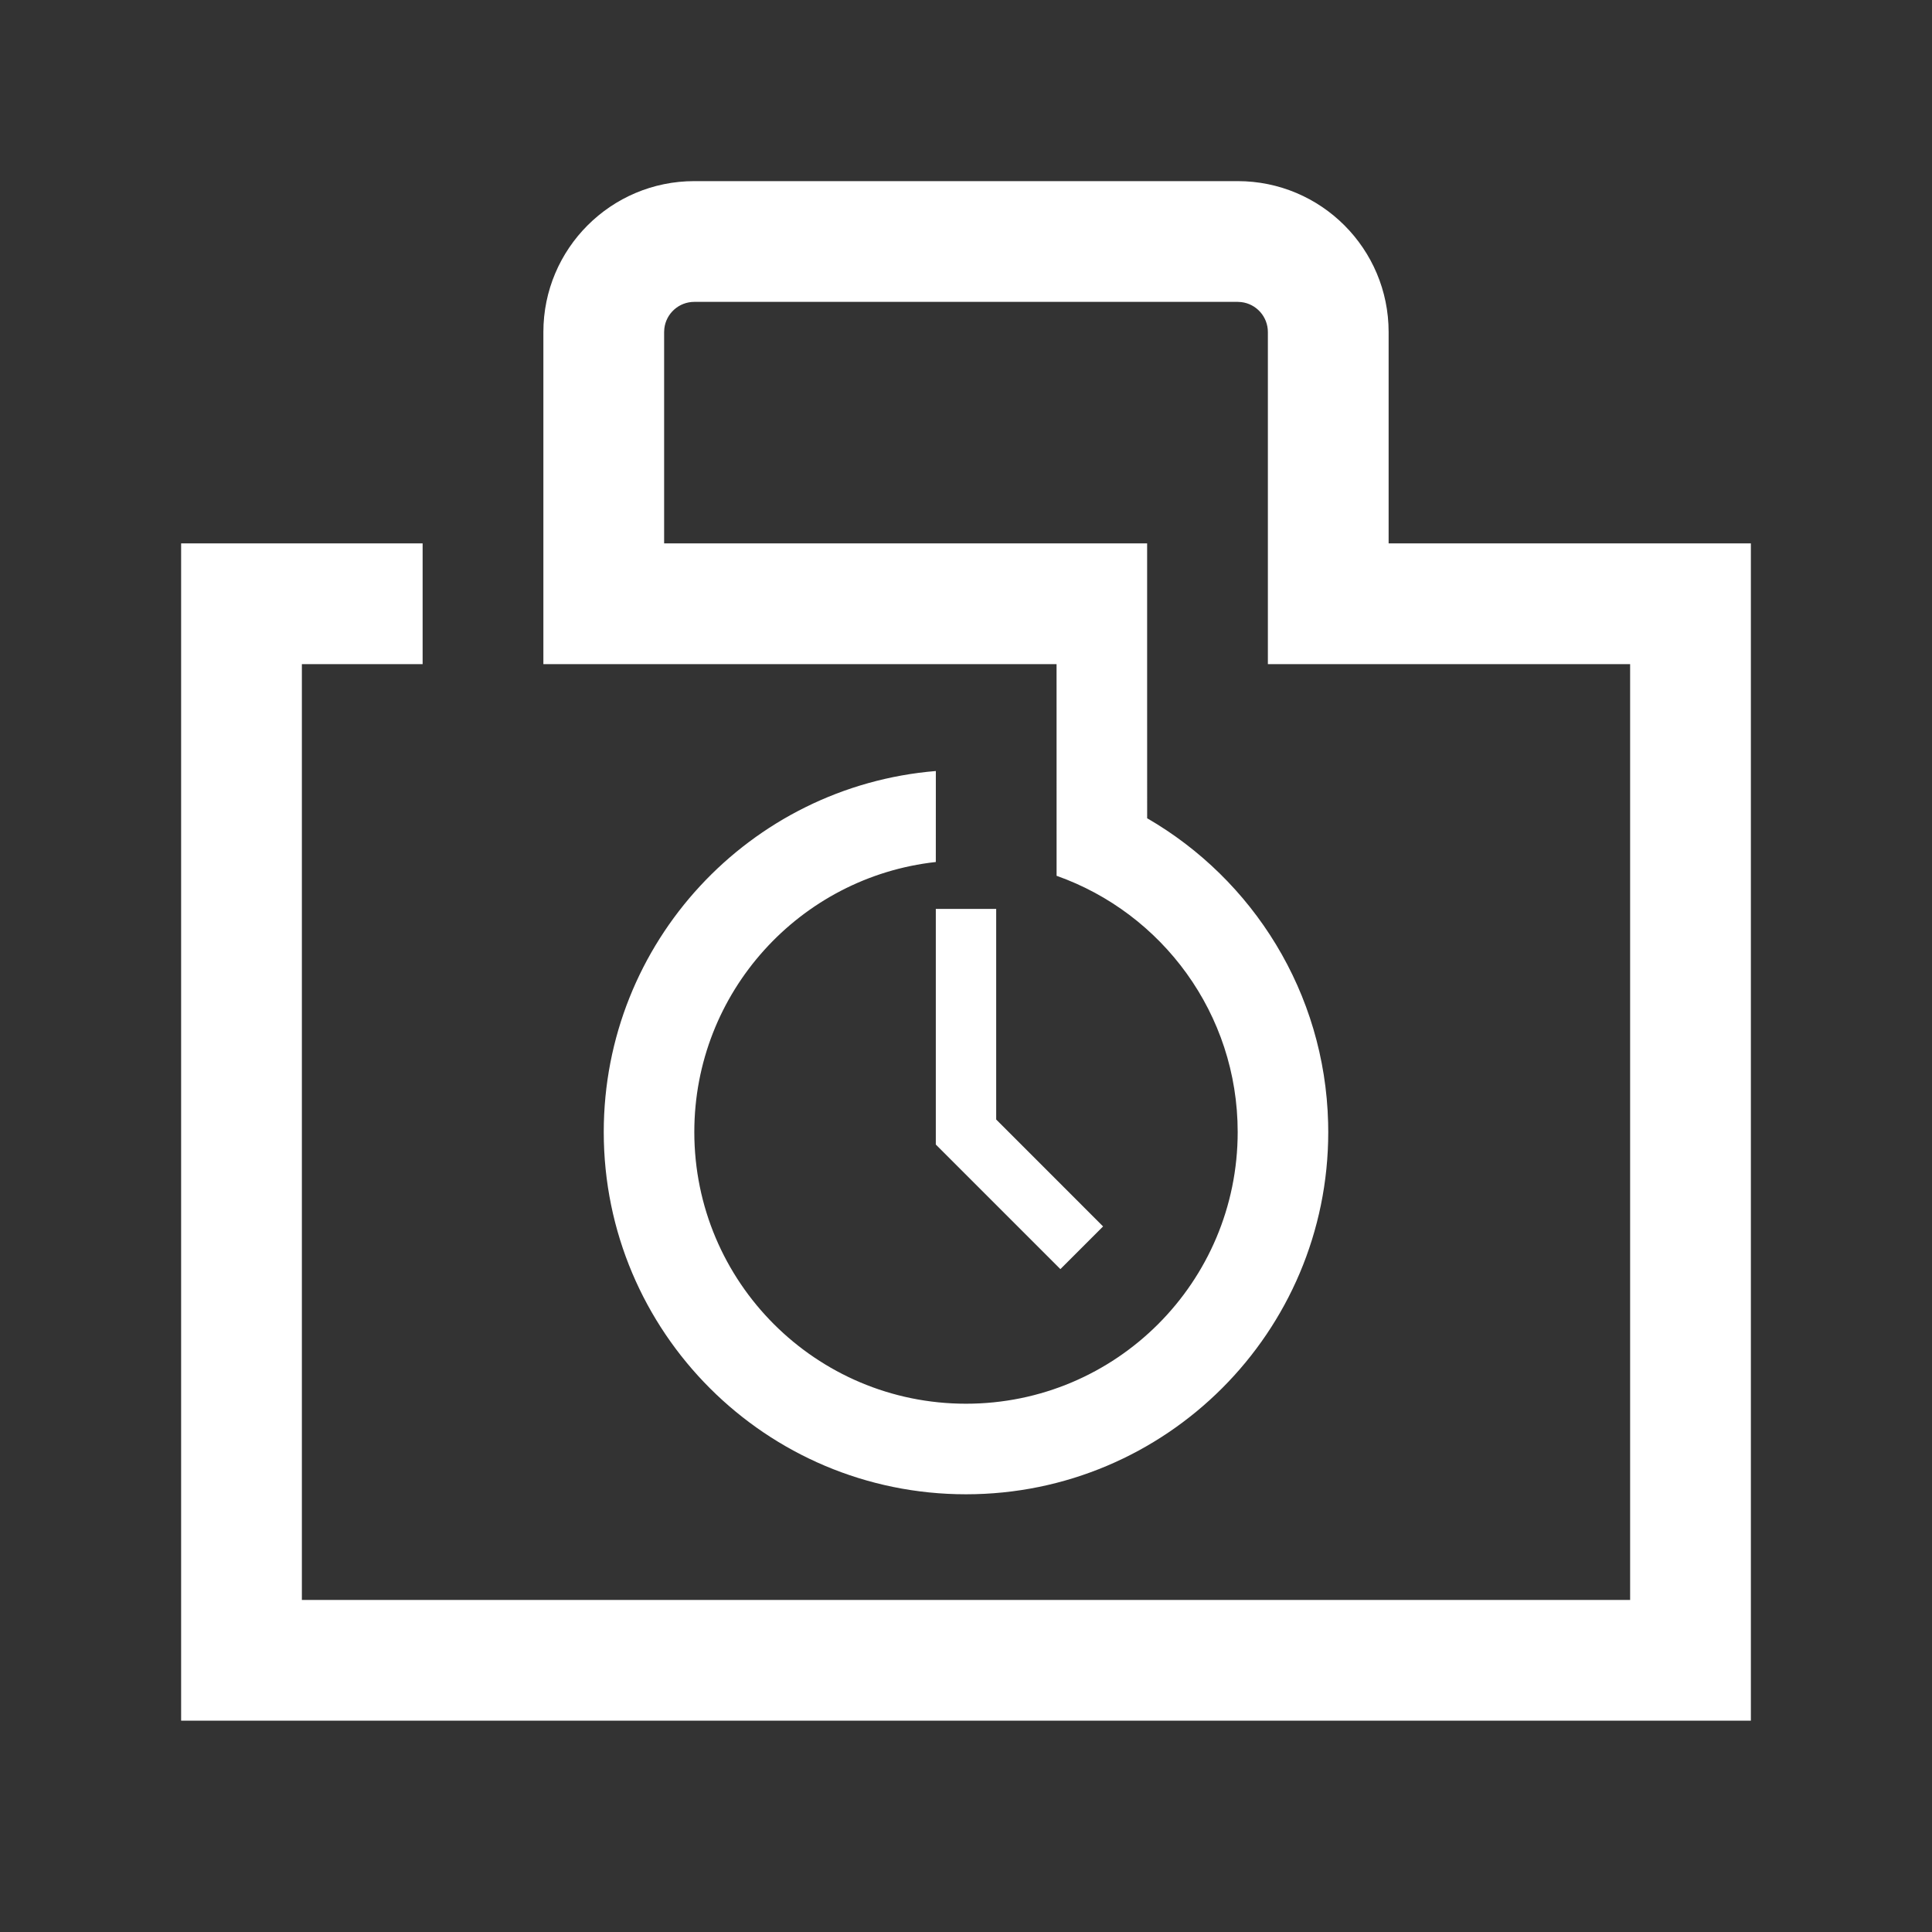 <svg xmlns="http://www.w3.org/2000/svg" width="64" height="64" viewBox="0 0 64 64"><rect x="0" y="0" width="64" height="64" fill="#333333" stroke="none"/><defs><clipPath id="a"><path d="M1440,0 L1440,2300 L0,2300 L0,0 L1440,0 Z"/></clipPath><clipPath id="b"><path d="M35,0 C37.761,0 40,2.239 40,5 L40,12 L52,12 L52,51 L0,51 L0,12 L8,12 L8,16 L4,16 L4,47 L48,47 L48,16 L36,16 L36,5 C36,4.487 35.614,4.064 35.117,4.007 L35,4 L17,4 C16.487,4 16.064,4.386 16.007,4.883 L16,5 L16,12 L32,12 L32,16 L32.001,21.106 C35.505,23.133 37.889,26.882 37.996,31.195 L38,31.5 C38,38.127 32.627,43.5 26,43.5 C19.373,43.5 14,38.127 14,31.5 C14,25.209 18.841,20.049 25.001,19.541 L25,22.555 C20.5,23.052 17,26.867 17,31.5 C17,36.471 21.029,40.5 26,40.5 C30.971,40.5 35,36.471 35,31.5 C35,27.582 32.496,24.248 29.001,23.012 L29,16 L12,16 L12,5 C12,2.239 14.239,0 17,0 L35,0 Z M27,24.109 L27,31.085 L30.541,34.627 L29.127,36.041 L25,31.914 L25,24.109 L27,24.109 Z"/></clipPath></defs><g clip-path="url(#a)" transform="translate(-772 -667)"><g clip-path="url(#b)" transform="translate(778 673)"><polygon fill="#FFF" points="0 0 52 0 52 51 0 51 0 0"/></g></g></svg>